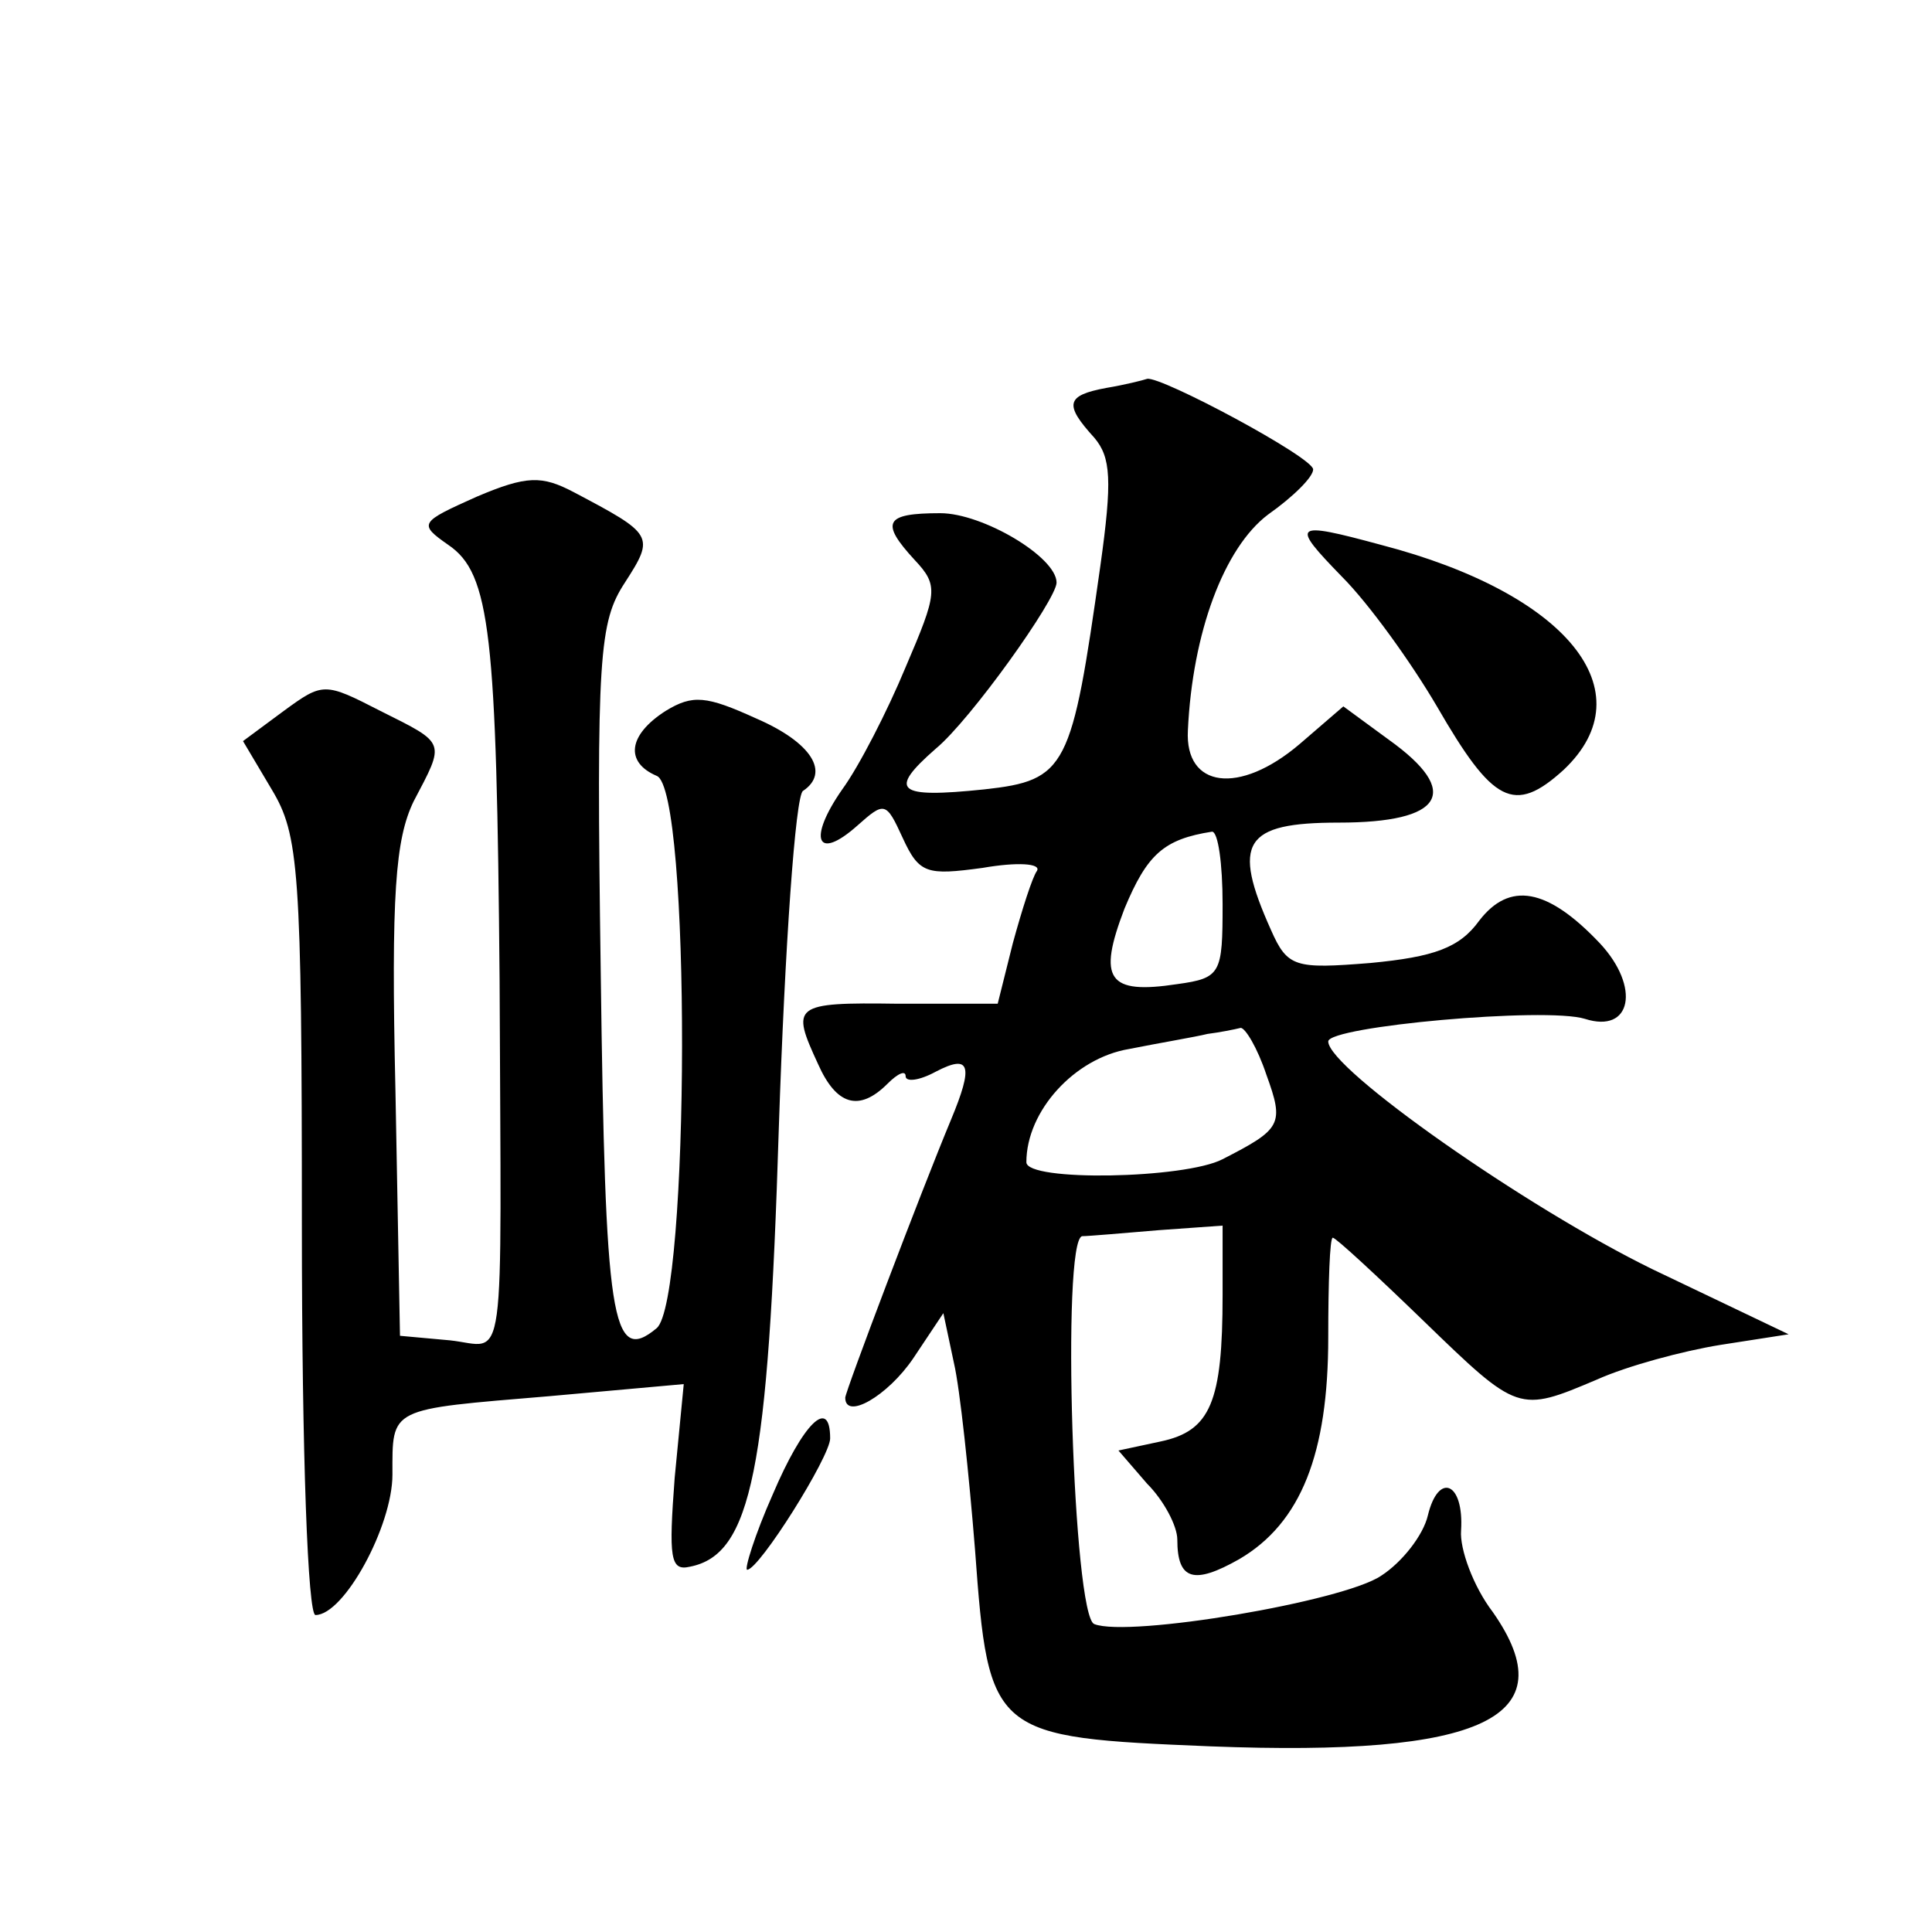 <?xml version="1.0" standalone="no"?>
<!DOCTYPE svg PUBLIC "-//W3C//DTD SVG 20010904//EN"
 "http://www.w3.org/TR/2001/REC-SVG-20010904/DTD/svg10.dtd">
<svg version="1.0" xmlns="http://www.w3.org/2000/svg"
 width="128pt" height="128pt" viewBox="0 0 128 128"
 preserveAspectRatio="xMidYMid meet">
<g transform="translate(0,128) scale(0.1,-0.1)"
fill="#0" stroke="none">
<path d="M733 1023 c-27 -5 -28 -11 -8 -33 11 -13 12 -28 4 -85 -19 -134 -22 -142
-77 -148 -58 -6 -64 -1 -32 27 23 19 80 99 80 110 0 17 -49 46 -77 46 -37 0 -40
-6 -17 -31 16 -17 15 -22 -6 -71 -12 -29 -31 -66 -42 -81 -23 -33 -17 -48 10 -24
18 16 19 16 30 -8 11 -24 16 -25 53 -20 23 4 39 3 36 -2 -3 -4 -10 -26 -16 -48
l-10 -40 -66 0 c-70 1 -71 -1 -53 -40 12 -27 27 -32 46 -13 7 7 12 9 12 5 0 -4
9 -3 20 3 23 12 25 4 10 -32 -20 -48 -70 -180 -70 -184 0 -15 28 1 45 26 l20 30
7 -33 c4 -17 10 -74 14 -124 9 -123 11 -124 156 -130 181 -7 236 19 187 89 -13
17 -22 42 -21 54 2 32 -15 39 -22 10 -3 -13 -17 -31 -31 -40 -25 -17 -167 -41 -190
-32 -14 5 -22 255 -8 257 4 0 27 2 51 4 l42 3 0 -46 c0 -71 -8 -90 -41 -97 l-28
-6 19 -22 c11 -11 20 -28 20 -37 0 -27 11 -30 41 -13 41 24 59 70 59 147 0 36 1
66 3 66 2 0 29 -25 60 -55 63 -61 63 -61 115 -39 20 9 57 19 82 23 l45 7 -90 43
c-84 41 -215 133 -215 151 0 10 144 23 170 15 31 -10 37 21 10 50 -35 37 -60 41
-80 15 -13 -18 -30 -24 -72 -28 -50 -4 -55 -3 -66 22 -26 58 -18 71 45 71 69 0
82 20 33 55 l-30 22 -29 -25 c-40 -34 -76 -29 -74 9 3 65 24 121 53 143 17 12 30
25 30 30 0 8 -101 62 -110 60 -3 -1 -15 -4 -27 -6z m77 -342 c0 -46 -1 -49 -30
-53 -46 -7 -53 3 -35 50 15 36 26 46 58 51 4 0 7 -21 7 -48z m29 -113 c12 -33 10
-36 -29 -56 -25 -13 -130 -15 -130 -2 0 34 32 69 68 75 20 4 44 8 52 10 8 1 18
3 22 4 3 0 11 -13 17 -31z M316 951 c-38 -17 -39 -18 -19 -32 28 -19 32 -59 34
-289 1 -267 5 -242 -33 -238 l-33 3 -3 162 c-3 131 0 167 12 192 21 40 22 38 -22
60 -37 19 -38 19 -64 0 l-27 -20 19 -32 c18 -30 20 -52 20 -289 0 -153 4 -258 9
-258 19 0 51 59 51 93 0 45 -3 43 104 52 l89 8 -6 -62 c-4 -53 -3 -62 10 -59 41
8 52 64 59 291 4 120 11 220 16 223 18 12 6 32 -31 48 -33 15 -42 16 -60 5 -25
-16 -27 -34 -6 -43 23 -8 22 -348 0 -366 -30 -25 -34 6 -37 236 -3 210 -1 232 16
258 20 31 19 32 -34 60 -21 11 -31 11 -64 -3z M889 898 c18 -18 46 -57 63 -86 37
-64 51 -72 84 -42 55 52 2 117 -121 149 -59 16 -60 14 -26 -21z M512 290 c-12 -27
-19 -50 -17 -50 8 0 55 75 55 87 0 28 -18 10 -38 -37z"/>
</g>
</svg>
